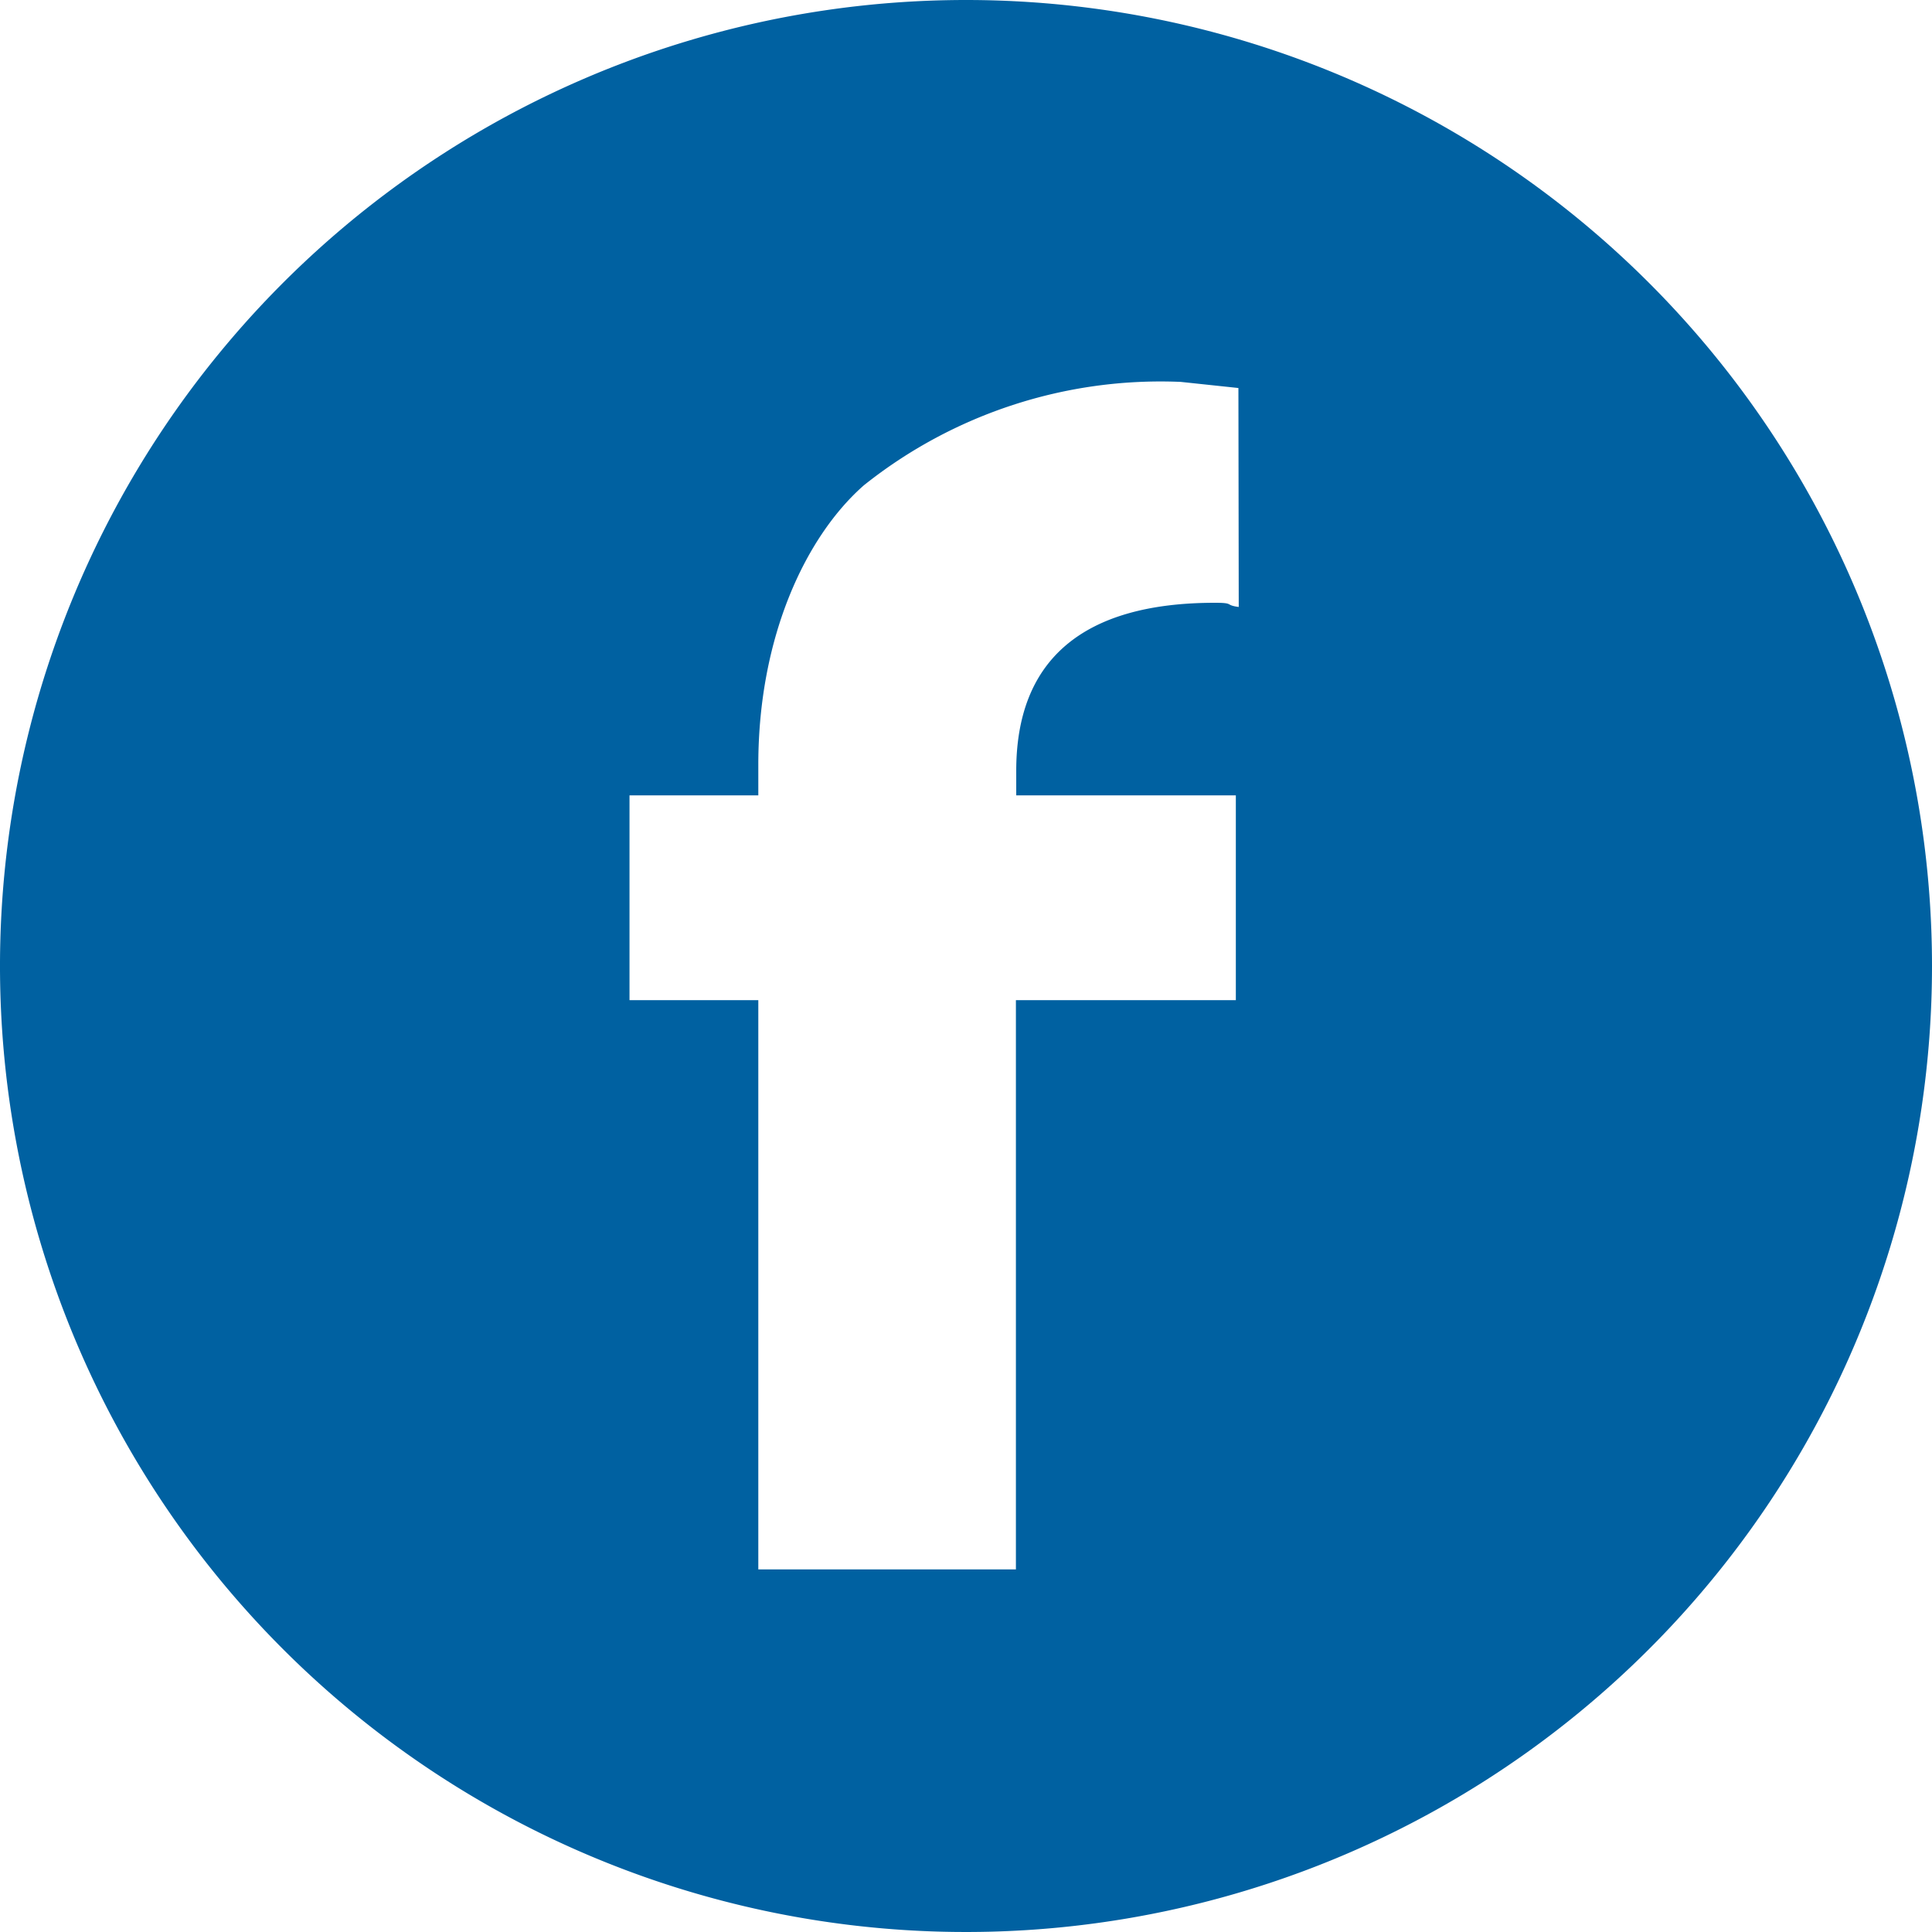<svg id="Layer_1" data-name="Layer 1" xmlns="http://www.w3.org/2000/svg" viewBox="0 0 60 60"><defs><style>.cls-1{fill:#0061a1;}</style></defs><path class="cls-1" d="M31.05,1a30,30,0,1,0,30,30A30,30,0,0,0,31.05,1Zm8.47,18.85c-.45-.06-.12-.13-.74-.13-4.09,0-6.17,1.76-6.17,5.22v.76h6.82v6.36H32.6V49.74h-8V32.06h-4V25.7h4v-.95c0-4,1.49-7.11,3.28-8.68a14.78,14.78,0,0,1,9.84-3.21l1.79.19Z" transform="translate(-1.05 -1)"/></svg>